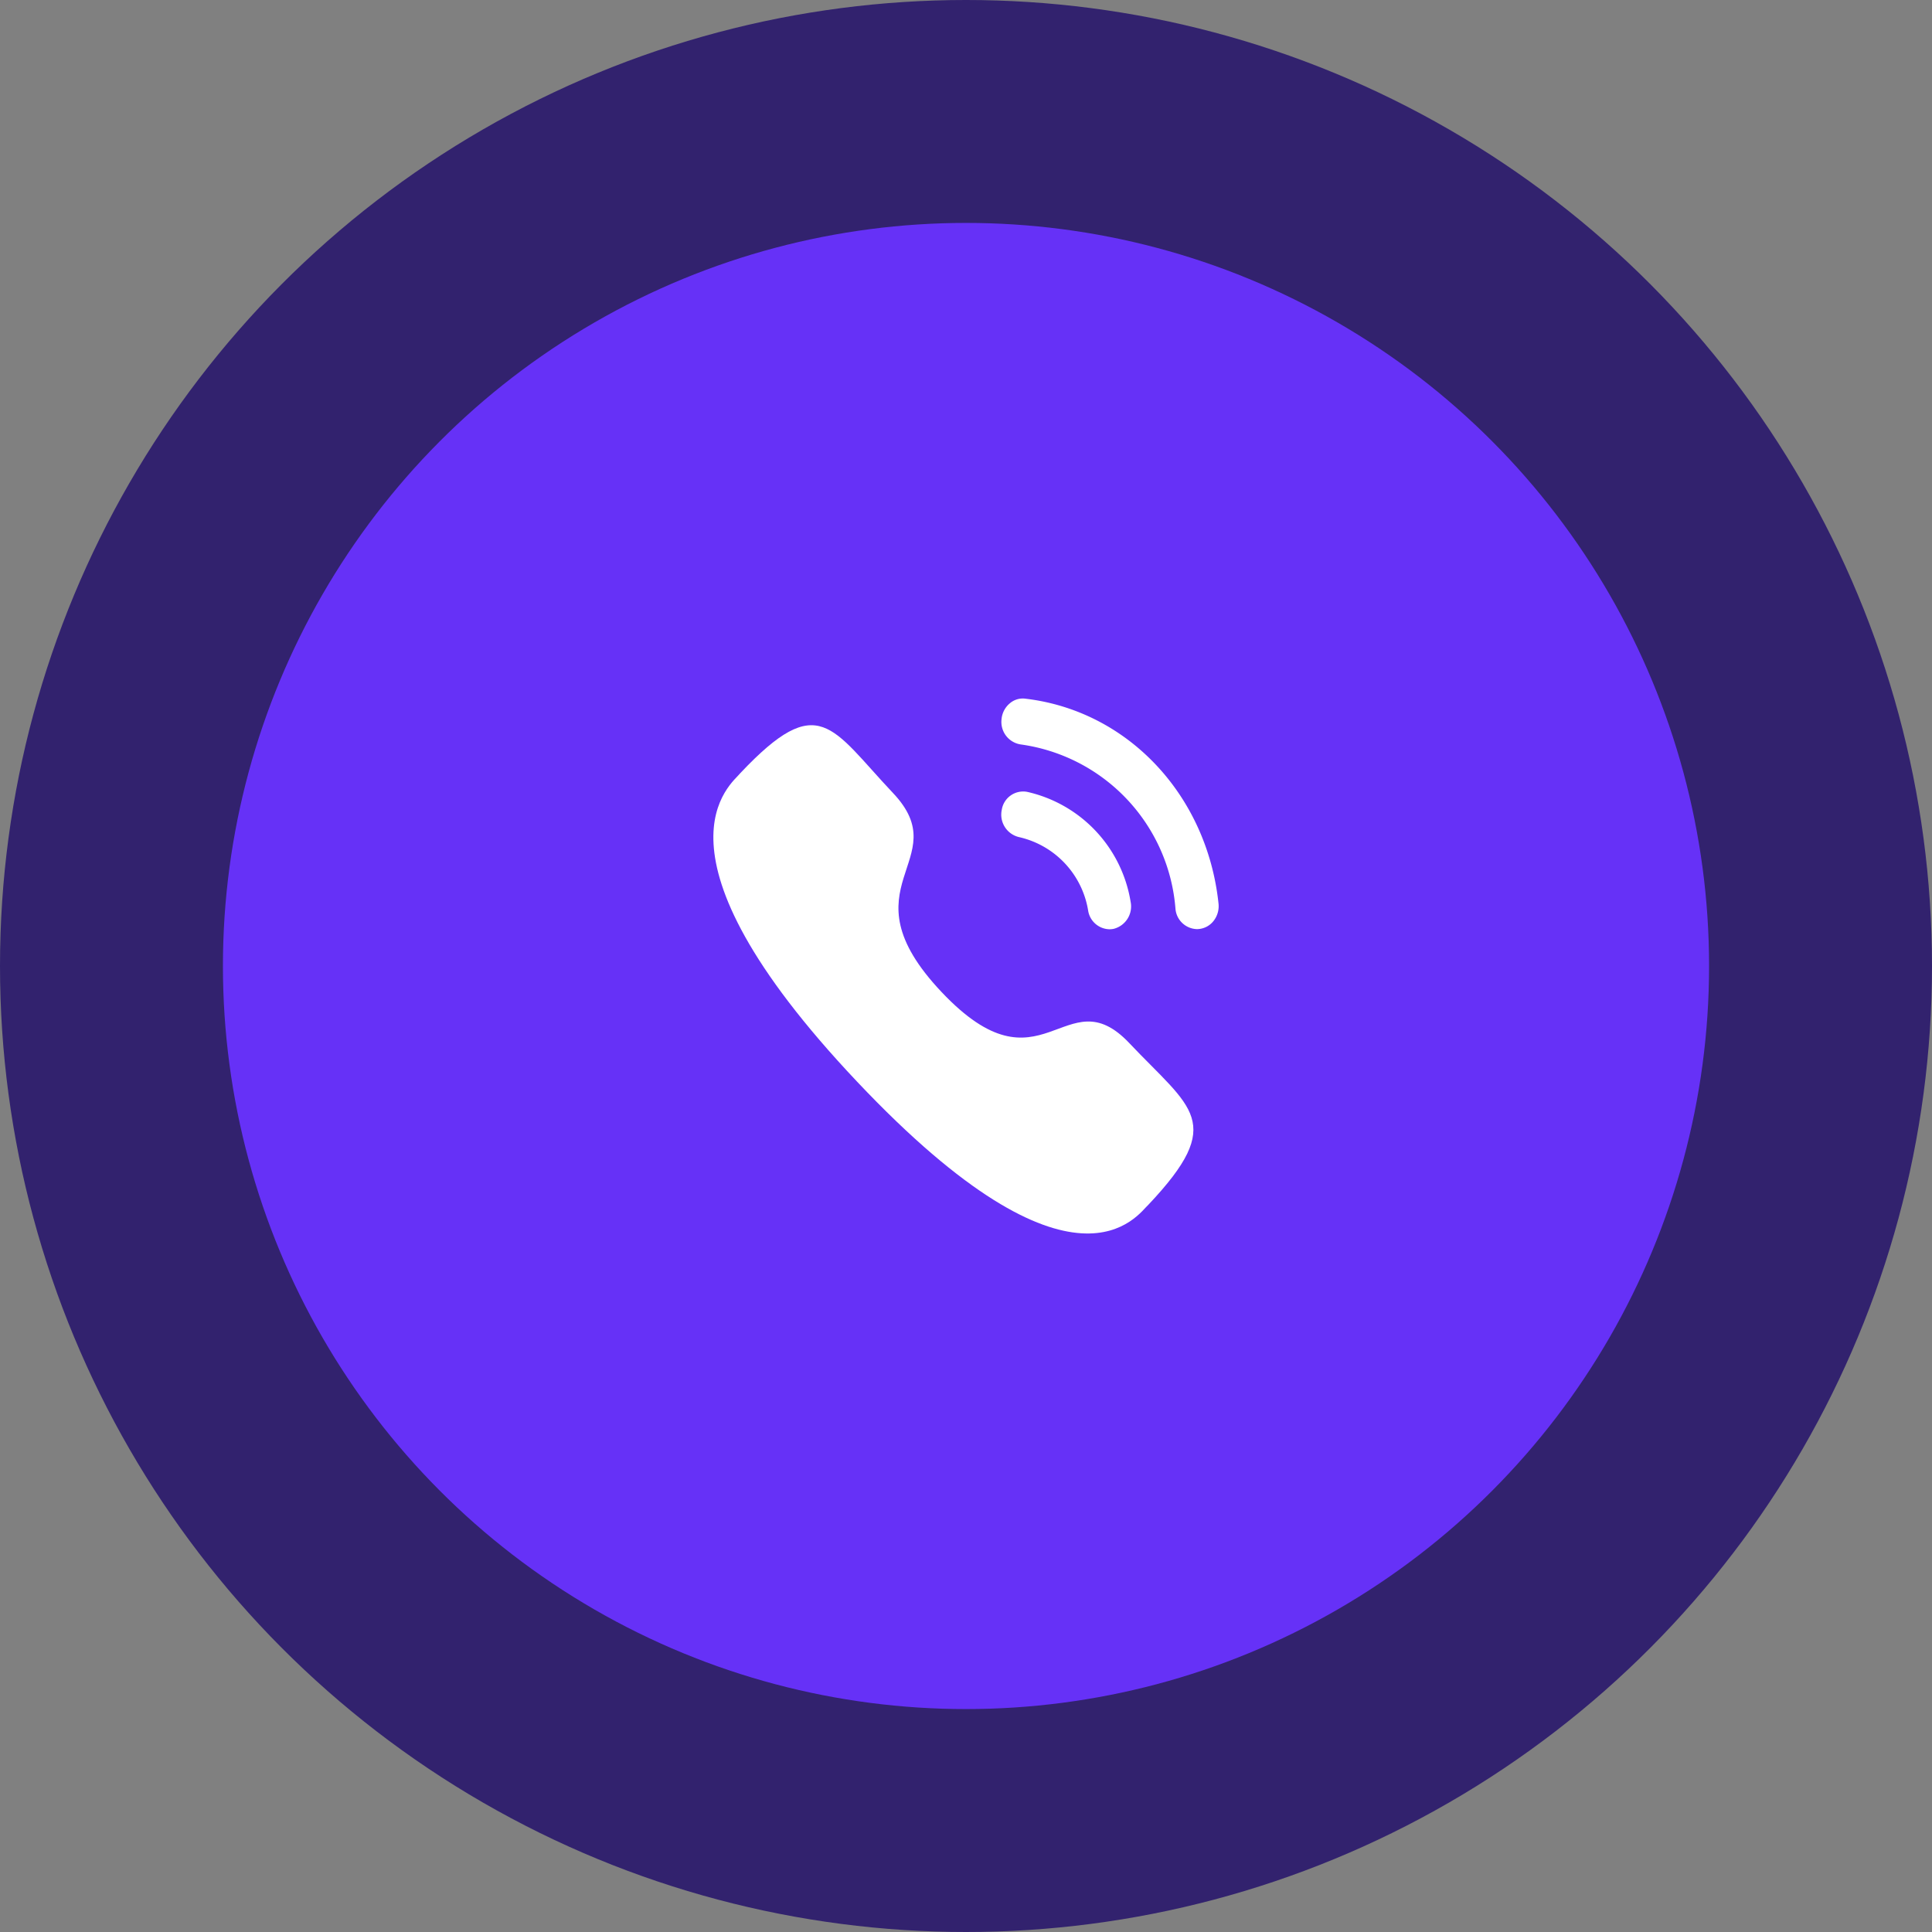 <svg xmlns="http://www.w3.org/2000/svg" width="130" height="130" viewBox="0 0 130 130">
  <rect x="0" y="0" width="130" height="130" fill="#808080" stroke="none"/>
  <g id="Group_8999" data-name="Group 8999" transform="translate(-1395 -2670)">
    <g id="Group_8742" data-name="Group 8742" transform="translate(1070 474)">
      <circle id="Ellipse_2204" data-name="Ellipse 2204" cx="65" cy="65" r="65" transform="translate(325 2196)" fill="#32226e"/>
      <circle id="Ellipse_2203" data-name="Ellipse 2203" cx="50" cy="50" r="50" transform="translate(340 2211)" fill="#6631f7"/>
    </g>
    <g id="Iconly_Bold_Calling" data-name="Iconly/Bold/Calling" transform="translate(1443 2717)">
      <g id="Group" transform="translate(19.377)">
        <g id="Calling" transform="translate(0)">
          <path id="Fill_1" data-name="Fill 1" d="M1.734.027A1.459,1.459,0,0,0,.027,1.252,1.551,1.551,0,0,0,1.178,3.069a6.068,6.068,0,0,1,4.664,4.95v0A1.485,1.485,0,0,0,7.272,9.273a1.5,1.5,0,0,0,.281-.027A1.556,1.556,0,0,0,8.7,7.426a9.07,9.07,0,0,0-6.97-7.4" transform="translate(0 6.255)" fill="#fff"/>
          <path id="Fill_3" data-name="Fill 3" d="M1.621.014A1.335,1.335,0,0,0,.558.331,1.56,1.56,0,0,0,.009,1.383,1.53,1.53,0,0,0,1.3,3.092,12.115,12.115,0,0,1,11.71,14.142a1.49,1.49,0,0,0,1.446,1.376,1.285,1.285,0,0,0,.166-.011,1.422,1.422,0,0,0,.977-.572,1.606,1.606,0,0,0,.308-1.139C13.834,6.493,8.5.826,1.621.014" transform="translate(0.007 0)" fill="#fff"/>
        </g>
      </g>
      <g id="Call" transform="translate(0 1.8)">
        <path id="Stroke_1" data-name="Stroke 1" d="M15.354,17.95c6.781,7.178,8.32-1.126,12.638,3.442,4.163,4.406,6.555,5.289,1.281,10.872-.661.562-4.858,7.325-19.609-8.289S1.295,3.91,1.826,3.211c5.287-5.6,6.106-3.05,10.269,1.356C16.412,9.138,8.572,10.772,15.354,17.95Z" transform="translate(0 0)" fill="#fff"/>
      </g>
    </g>
  </g>
</svg>
